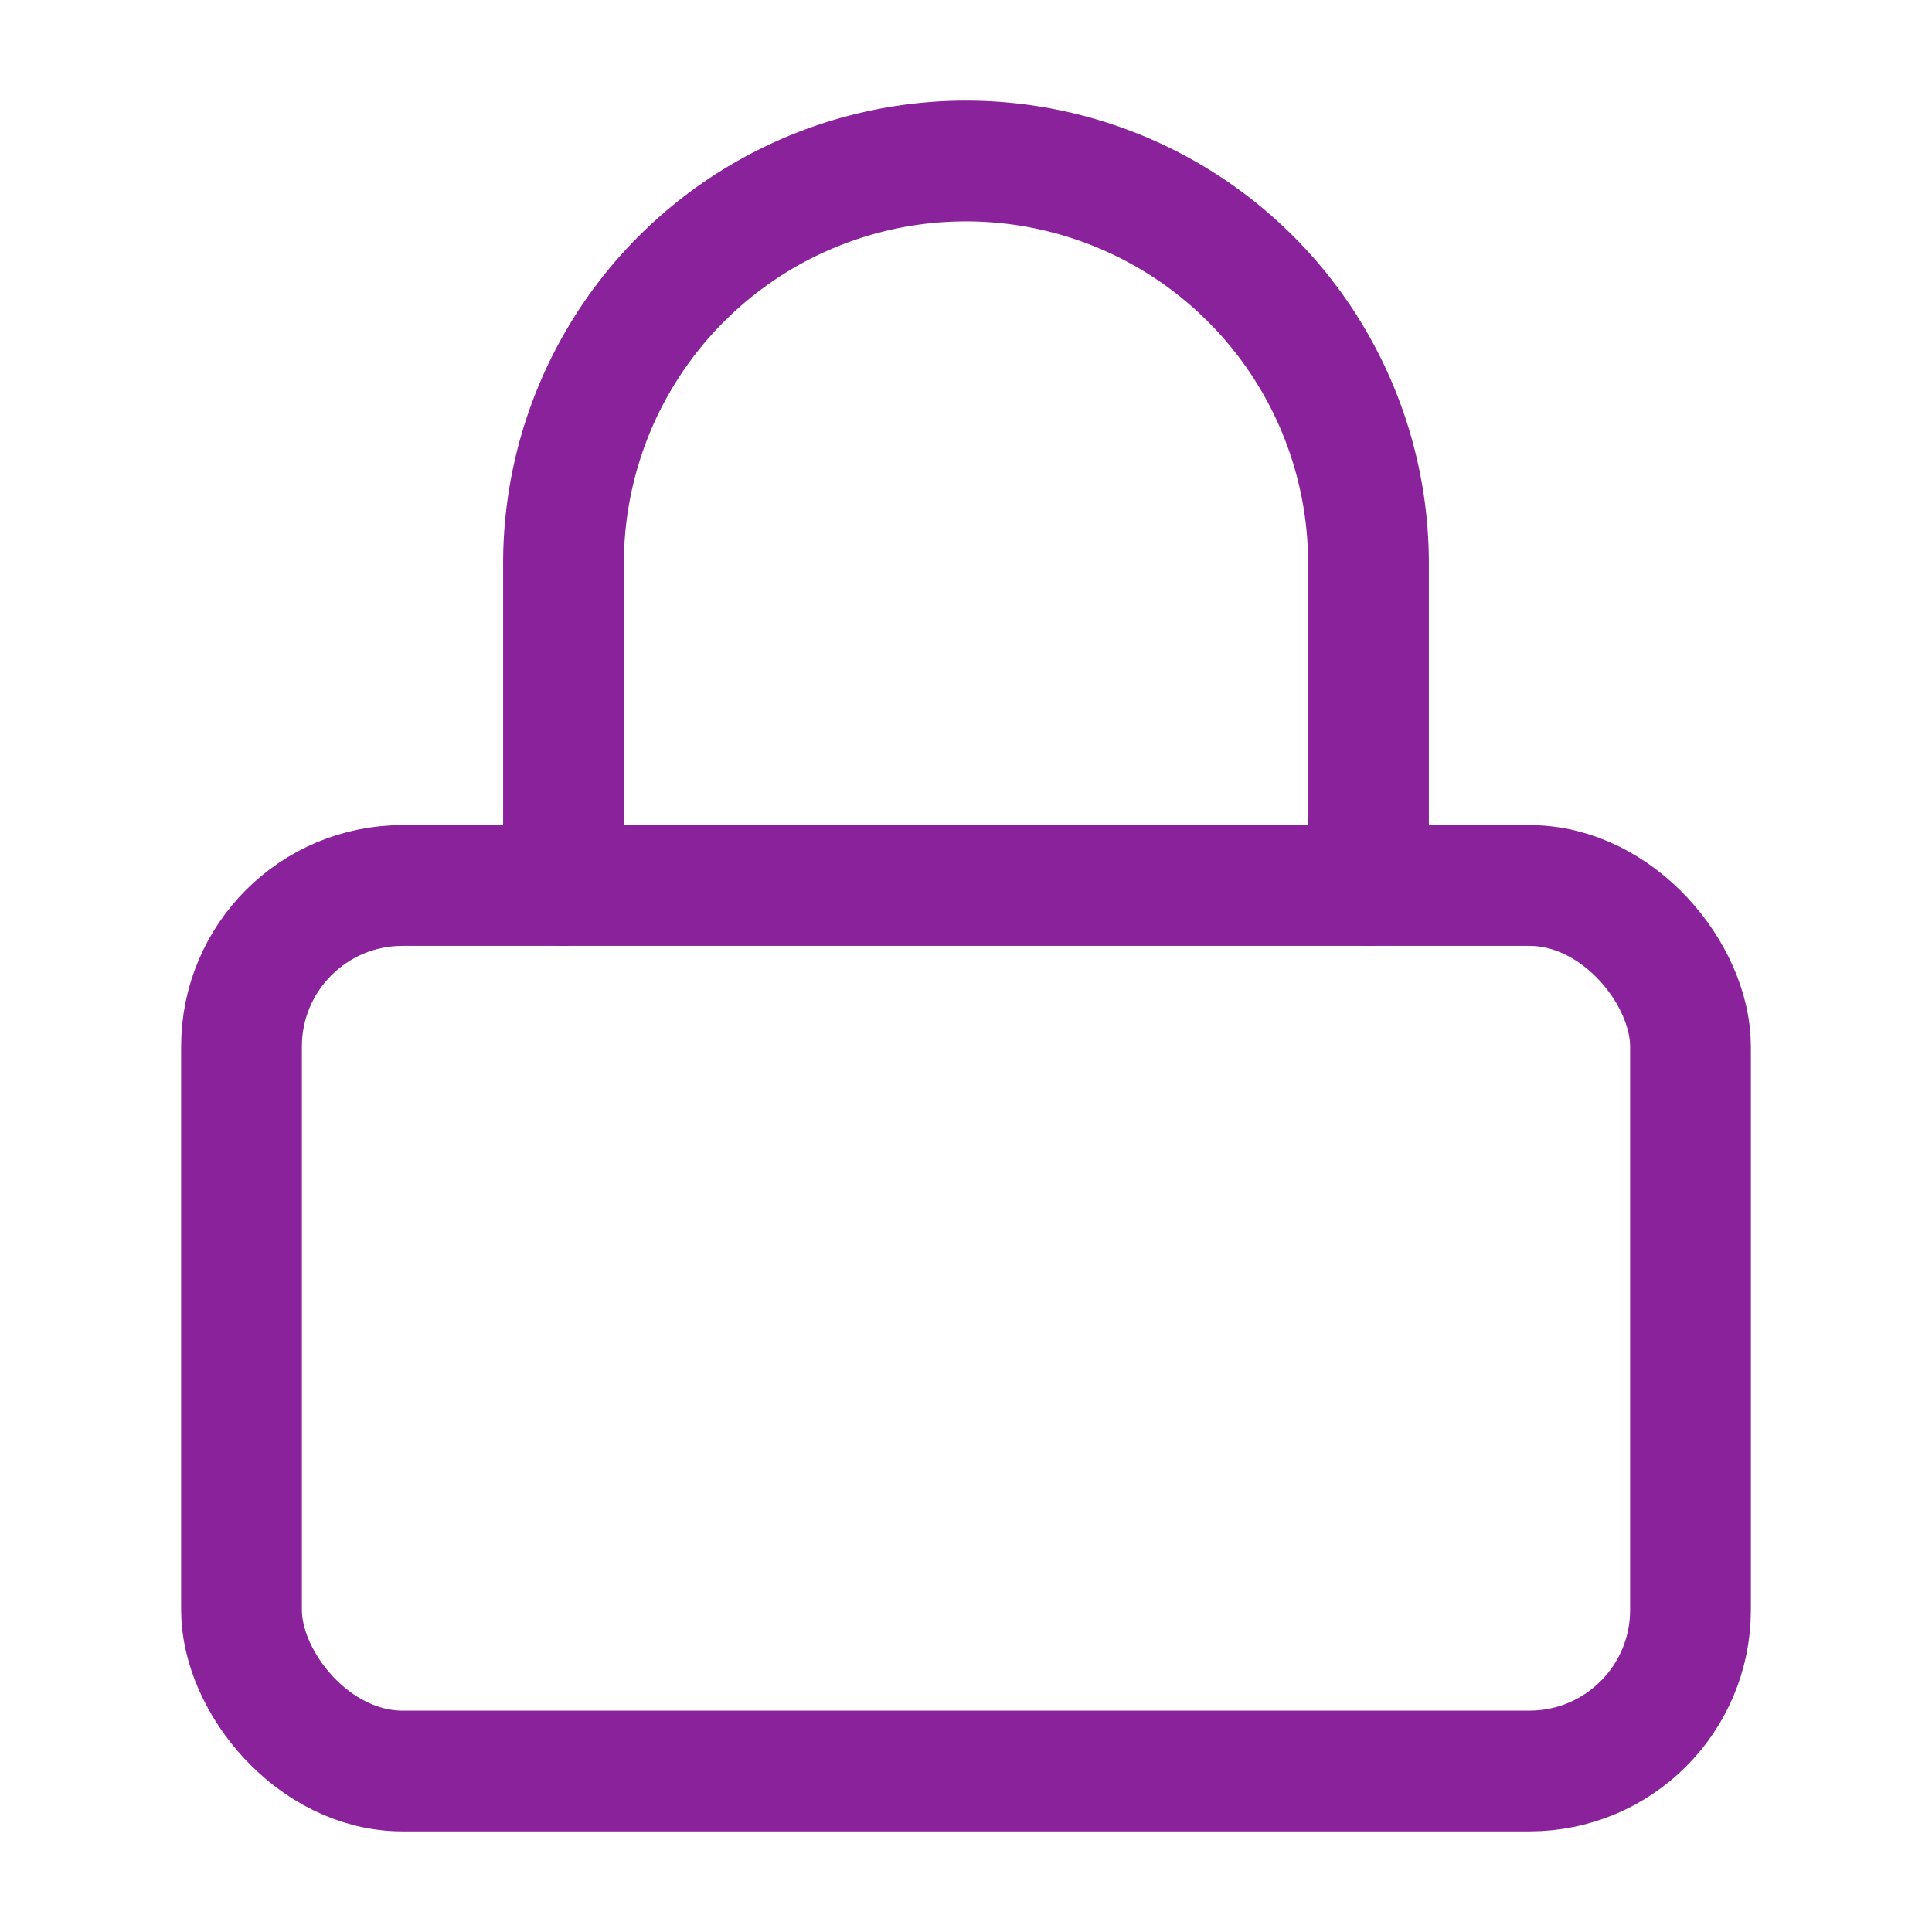 <svg xmlns="http://www.w3.org/2000/svg" width="48" height="48" viewBox="0 0 24 24" fill="none" stroke="#8A229B" stroke-width="1.5" stroke-linecap="round" stroke-linejoin="round">
    <rect x="3" y="11" width="18" height="11" rx="2" ry="2"></rect>
    <path d="M7 11V7a5 5 0 0 1 10 0v4"></path>
</svg>